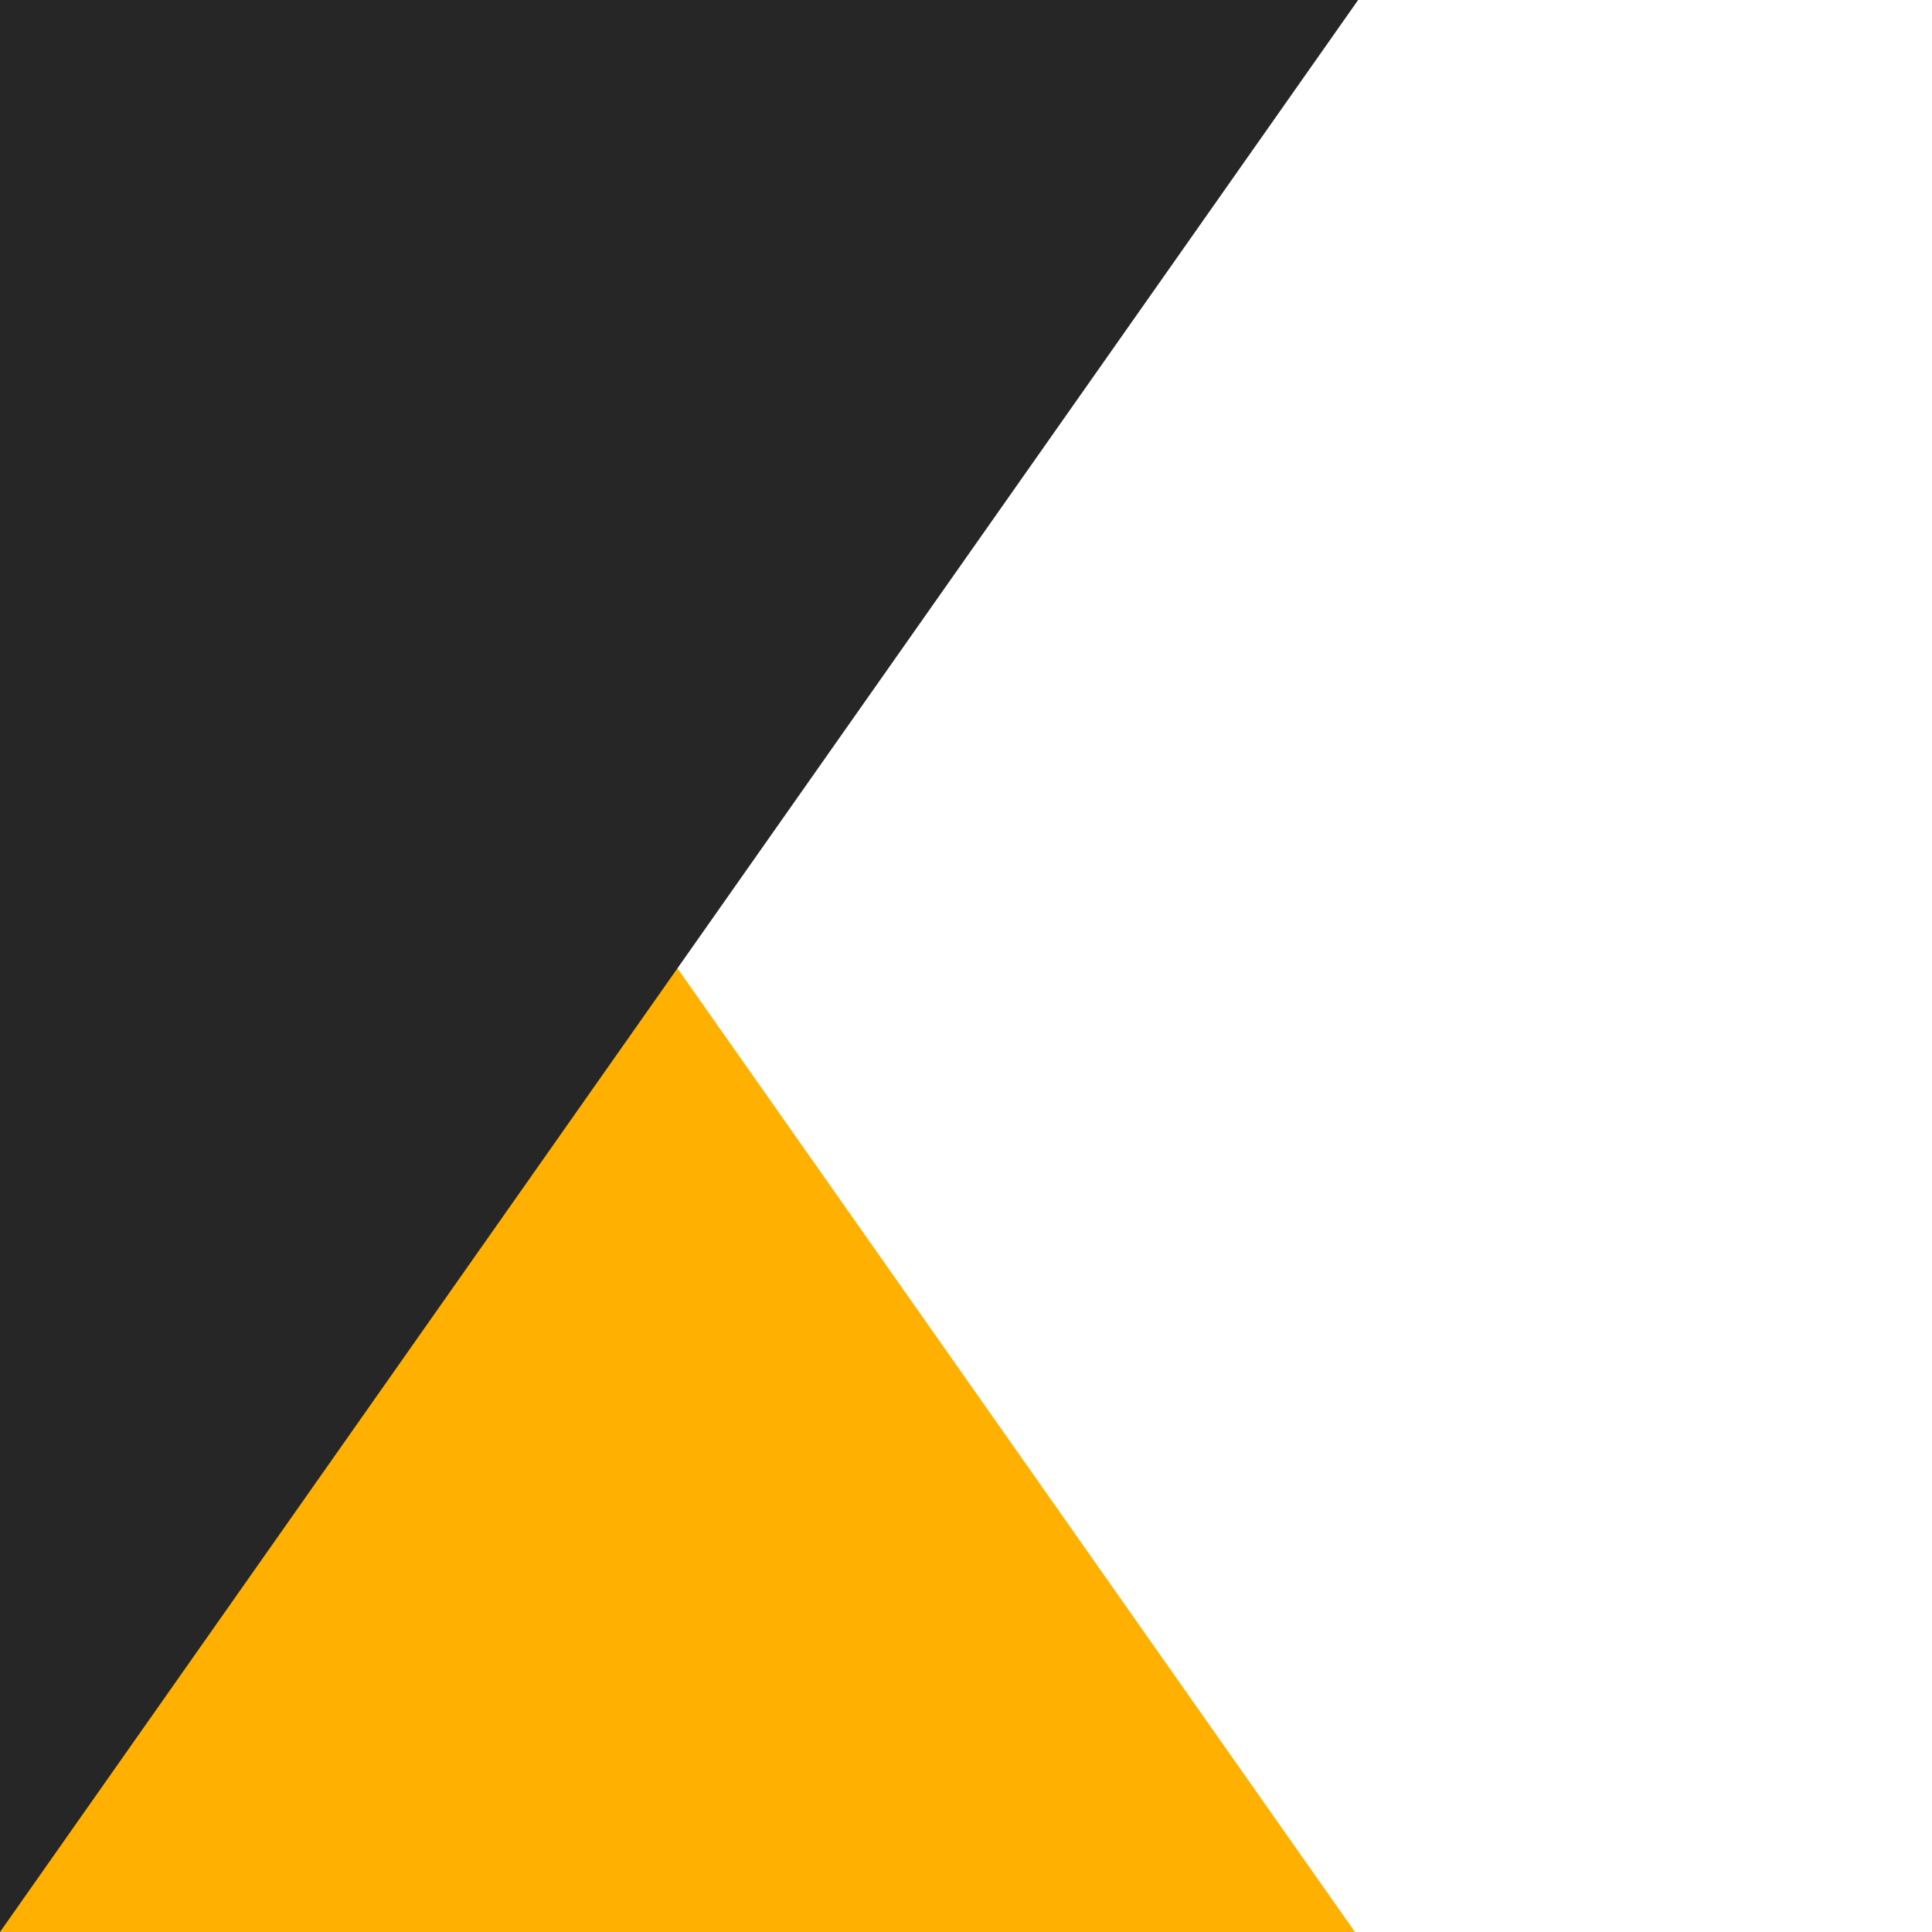 <svg id="ac6140ce-02c5-440c-927d-187e5e50b5b7" data-name="Lager 1" xmlns="http://www.w3.org/2000/svg" width="72.45" height="72.45" viewBox="0 0 72.45 72.45"><rect width="72.45" height="72.45" fill="#fff"/><polygon points="0 72.62 50.93 72.62 0 0.18 0 72.62" fill="#ffb000"/><polygon points="0 0 0 72.45 50.93 0 0 0" fill="#262626"/></svg>